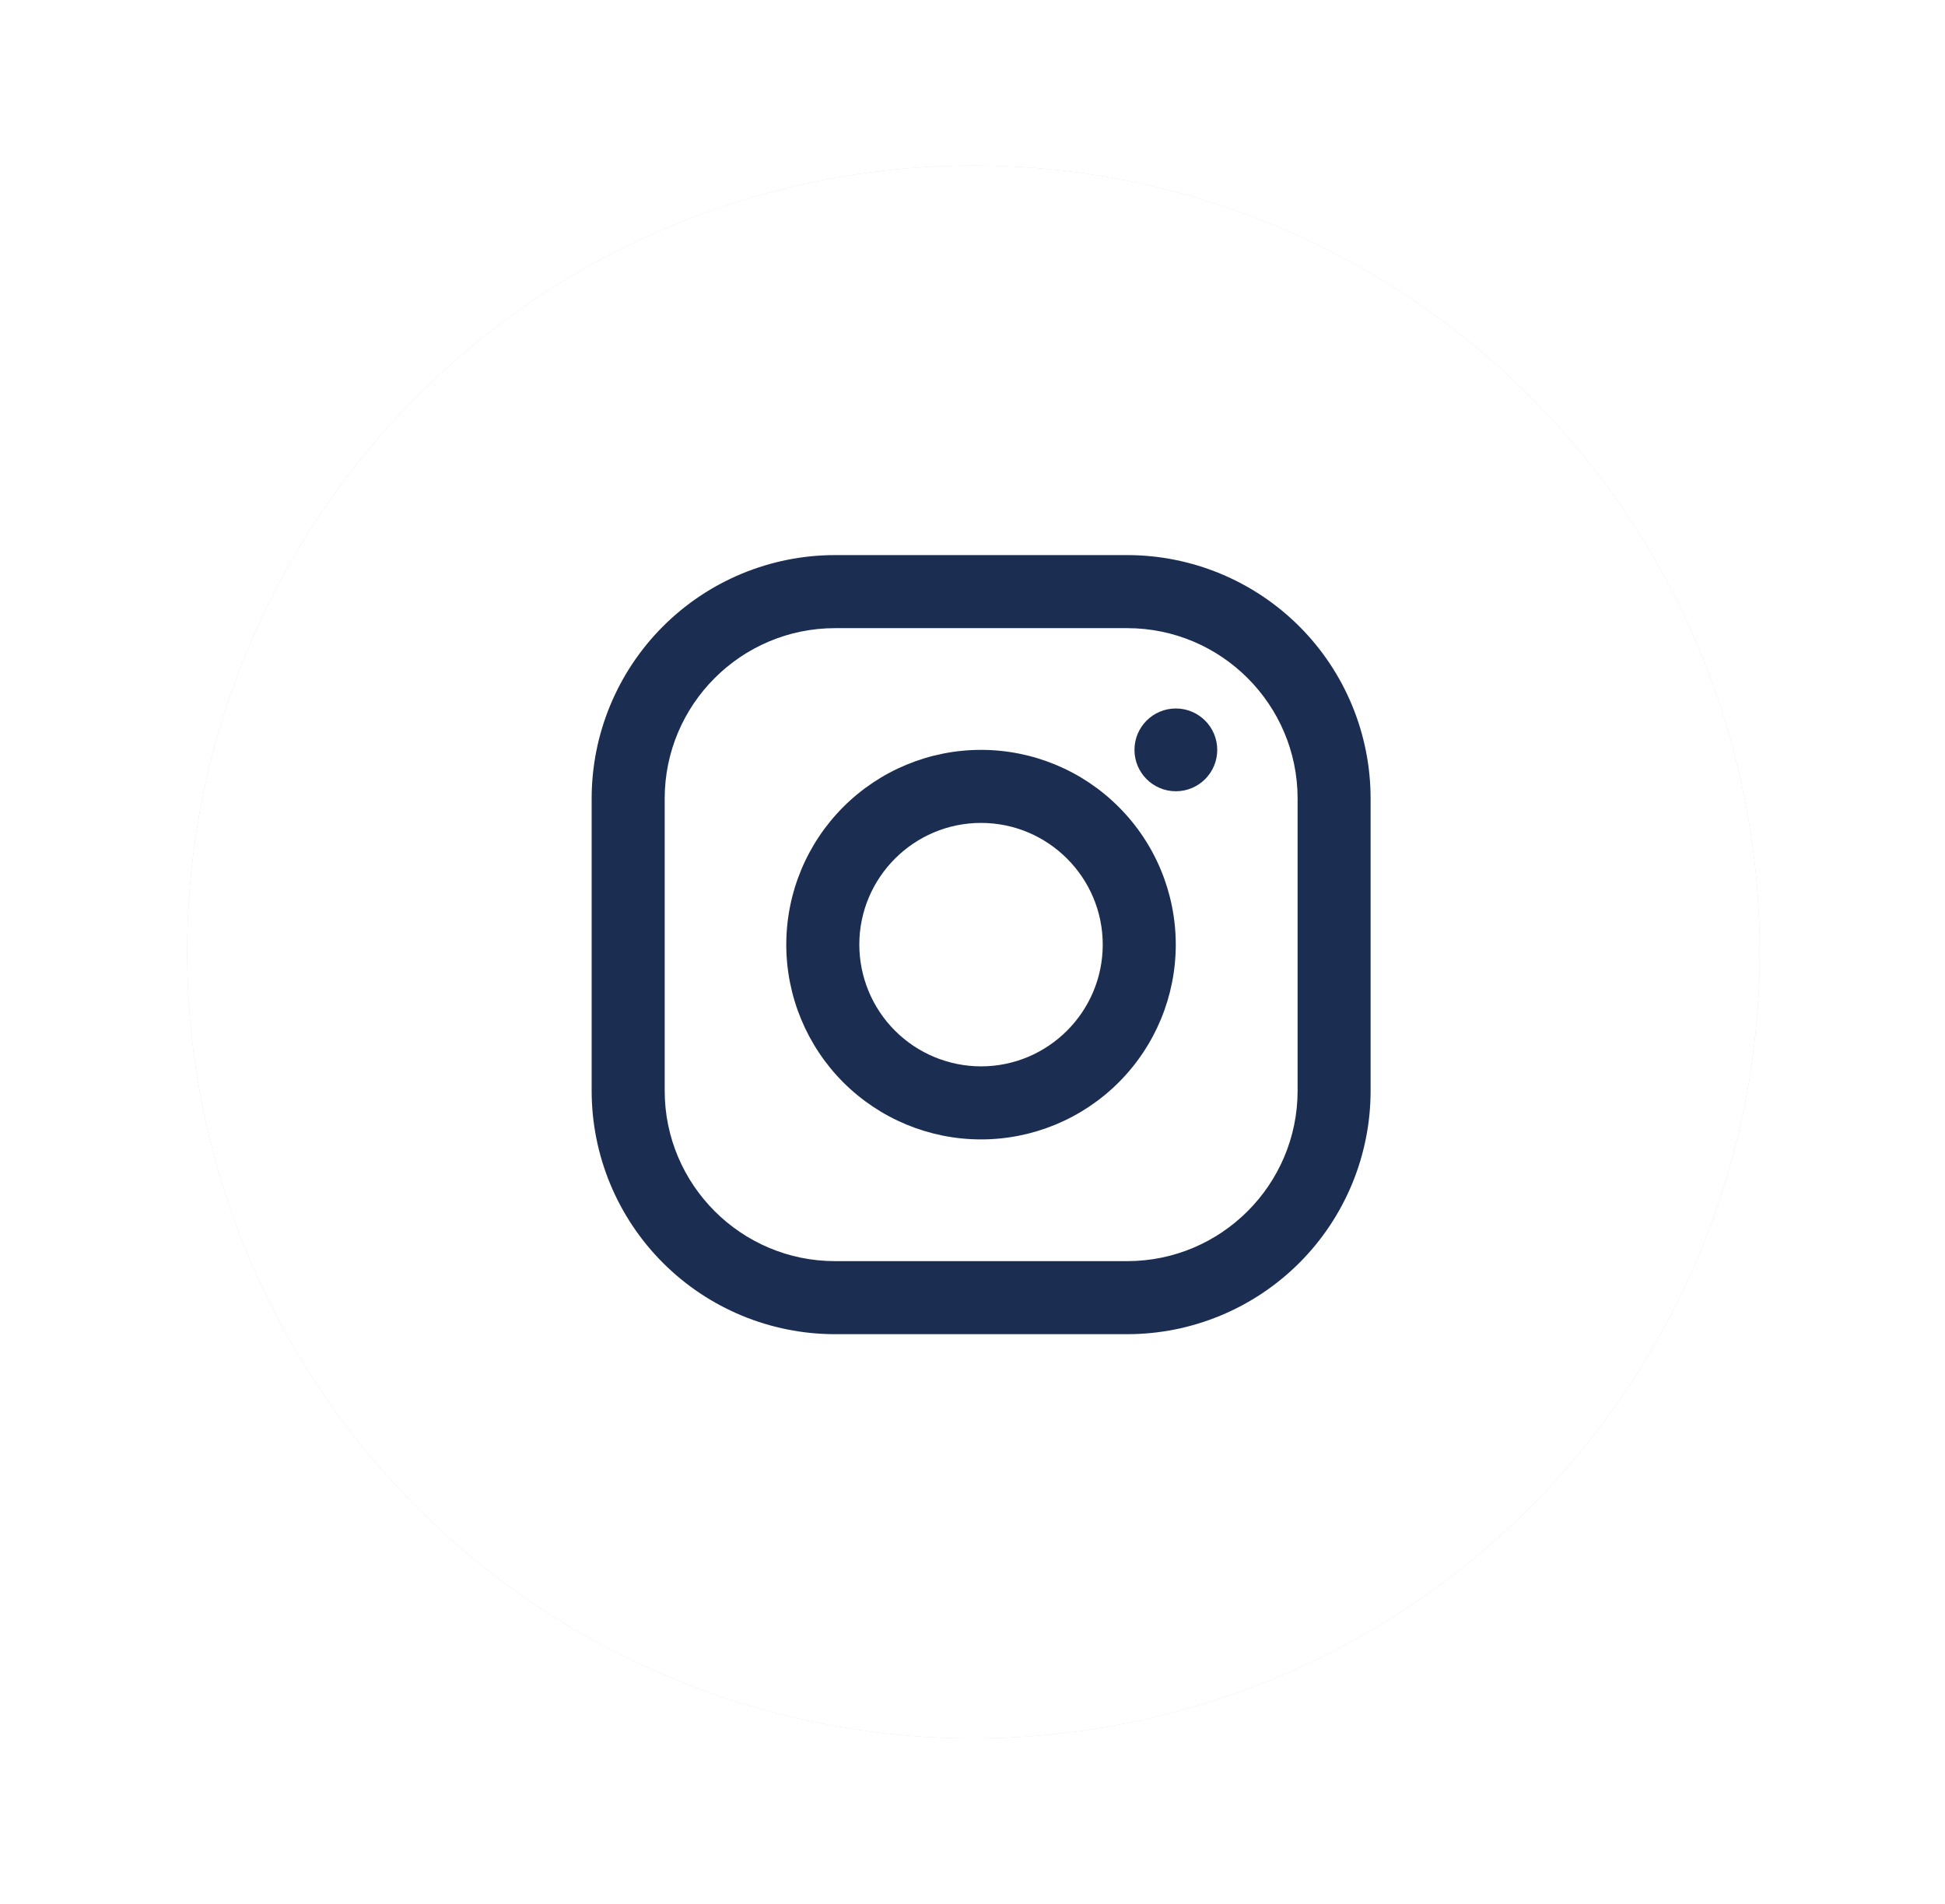 <svg width="47" height="46" viewBox="0 0 47 46" fill="none" xmlns="http://www.w3.org/2000/svg">
<g filter="url(#filter0_f_3733_4072)">
<circle cx="23.523" cy="23" r="19" fill="#D9D9D9"/>
</g>
<circle cx="23.523" cy="23" r="19" fill="white"/>
<g clip-path="url(#clip0_3733_4072)">
<path d="M27.238 13.412H20.179C18.619 13.412 17.123 14.032 16.02 15.135C14.917 16.238 14.297 17.735 14.297 19.295L14.297 26.354C14.297 27.914 14.917 29.41 16.02 30.513C17.123 31.616 18.619 32.236 20.179 32.236H27.238C28.798 32.236 30.294 31.616 31.398 30.513C32.501 29.41 33.12 27.914 33.12 26.354V19.295C33.12 17.735 32.501 16.238 31.398 15.135C30.294 14.032 28.798 13.412 27.238 13.412V13.412ZM31.356 26.354C31.356 28.624 29.509 30.471 27.238 30.471H20.179C17.909 30.471 16.062 28.624 16.062 26.354V19.295C16.062 17.024 17.909 15.177 20.179 15.177H27.238C29.509 15.177 31.356 17.024 31.356 19.295V26.354Z" fill="#1B2E51"/>
<path d="M23.706 18.118C22.458 18.118 21.261 18.614 20.378 19.497C19.496 20.379 19 21.576 19 22.824C19 24.072 19.496 25.269 20.378 26.152C21.261 27.034 22.458 27.53 23.706 27.53C24.954 27.53 26.151 27.034 27.033 26.152C27.916 25.269 28.412 24.072 28.412 22.824C28.412 21.576 27.916 20.379 27.033 19.497C26.151 18.614 24.954 18.118 23.706 18.118ZM23.706 25.765C22.926 25.764 22.179 25.454 21.627 24.903C21.076 24.352 20.766 23.604 20.765 22.824C20.765 21.202 22.085 19.883 23.706 19.883C25.327 19.883 26.647 21.202 26.647 22.824C26.647 24.445 25.327 25.765 23.706 25.765Z" fill="#1B2E51"/>
<path d="M28.414 19.118C28.966 19.118 29.414 18.671 29.414 18.118C29.414 17.566 28.966 17.118 28.414 17.118C27.862 17.118 27.414 17.566 27.414 18.118C27.414 18.671 27.862 19.118 28.414 19.118Z" fill="#1B2E51"/>
</g>
<defs>
<filter id="filter0_f_3733_4072" x="0.523" y="0" width="46" height="46" filterUnits="userSpaceOnUse" color-interpolation-filters="sRGB">
<feFlood flood-opacity="0" result="BackgroundImageFix"/>
<feBlend mode="normal" in="SourceGraphic" in2="BackgroundImageFix" result="shape"/>
<feGaussianBlur stdDeviation="2" result="effect1_foregroundBlur_3733_4072"/>
</filter>
<clipPath id="clip0_3733_4072">
<rect width="20" height="20" fill="white" transform="translate(13.523 13)"/>
</clipPath>
</defs>
</svg>
